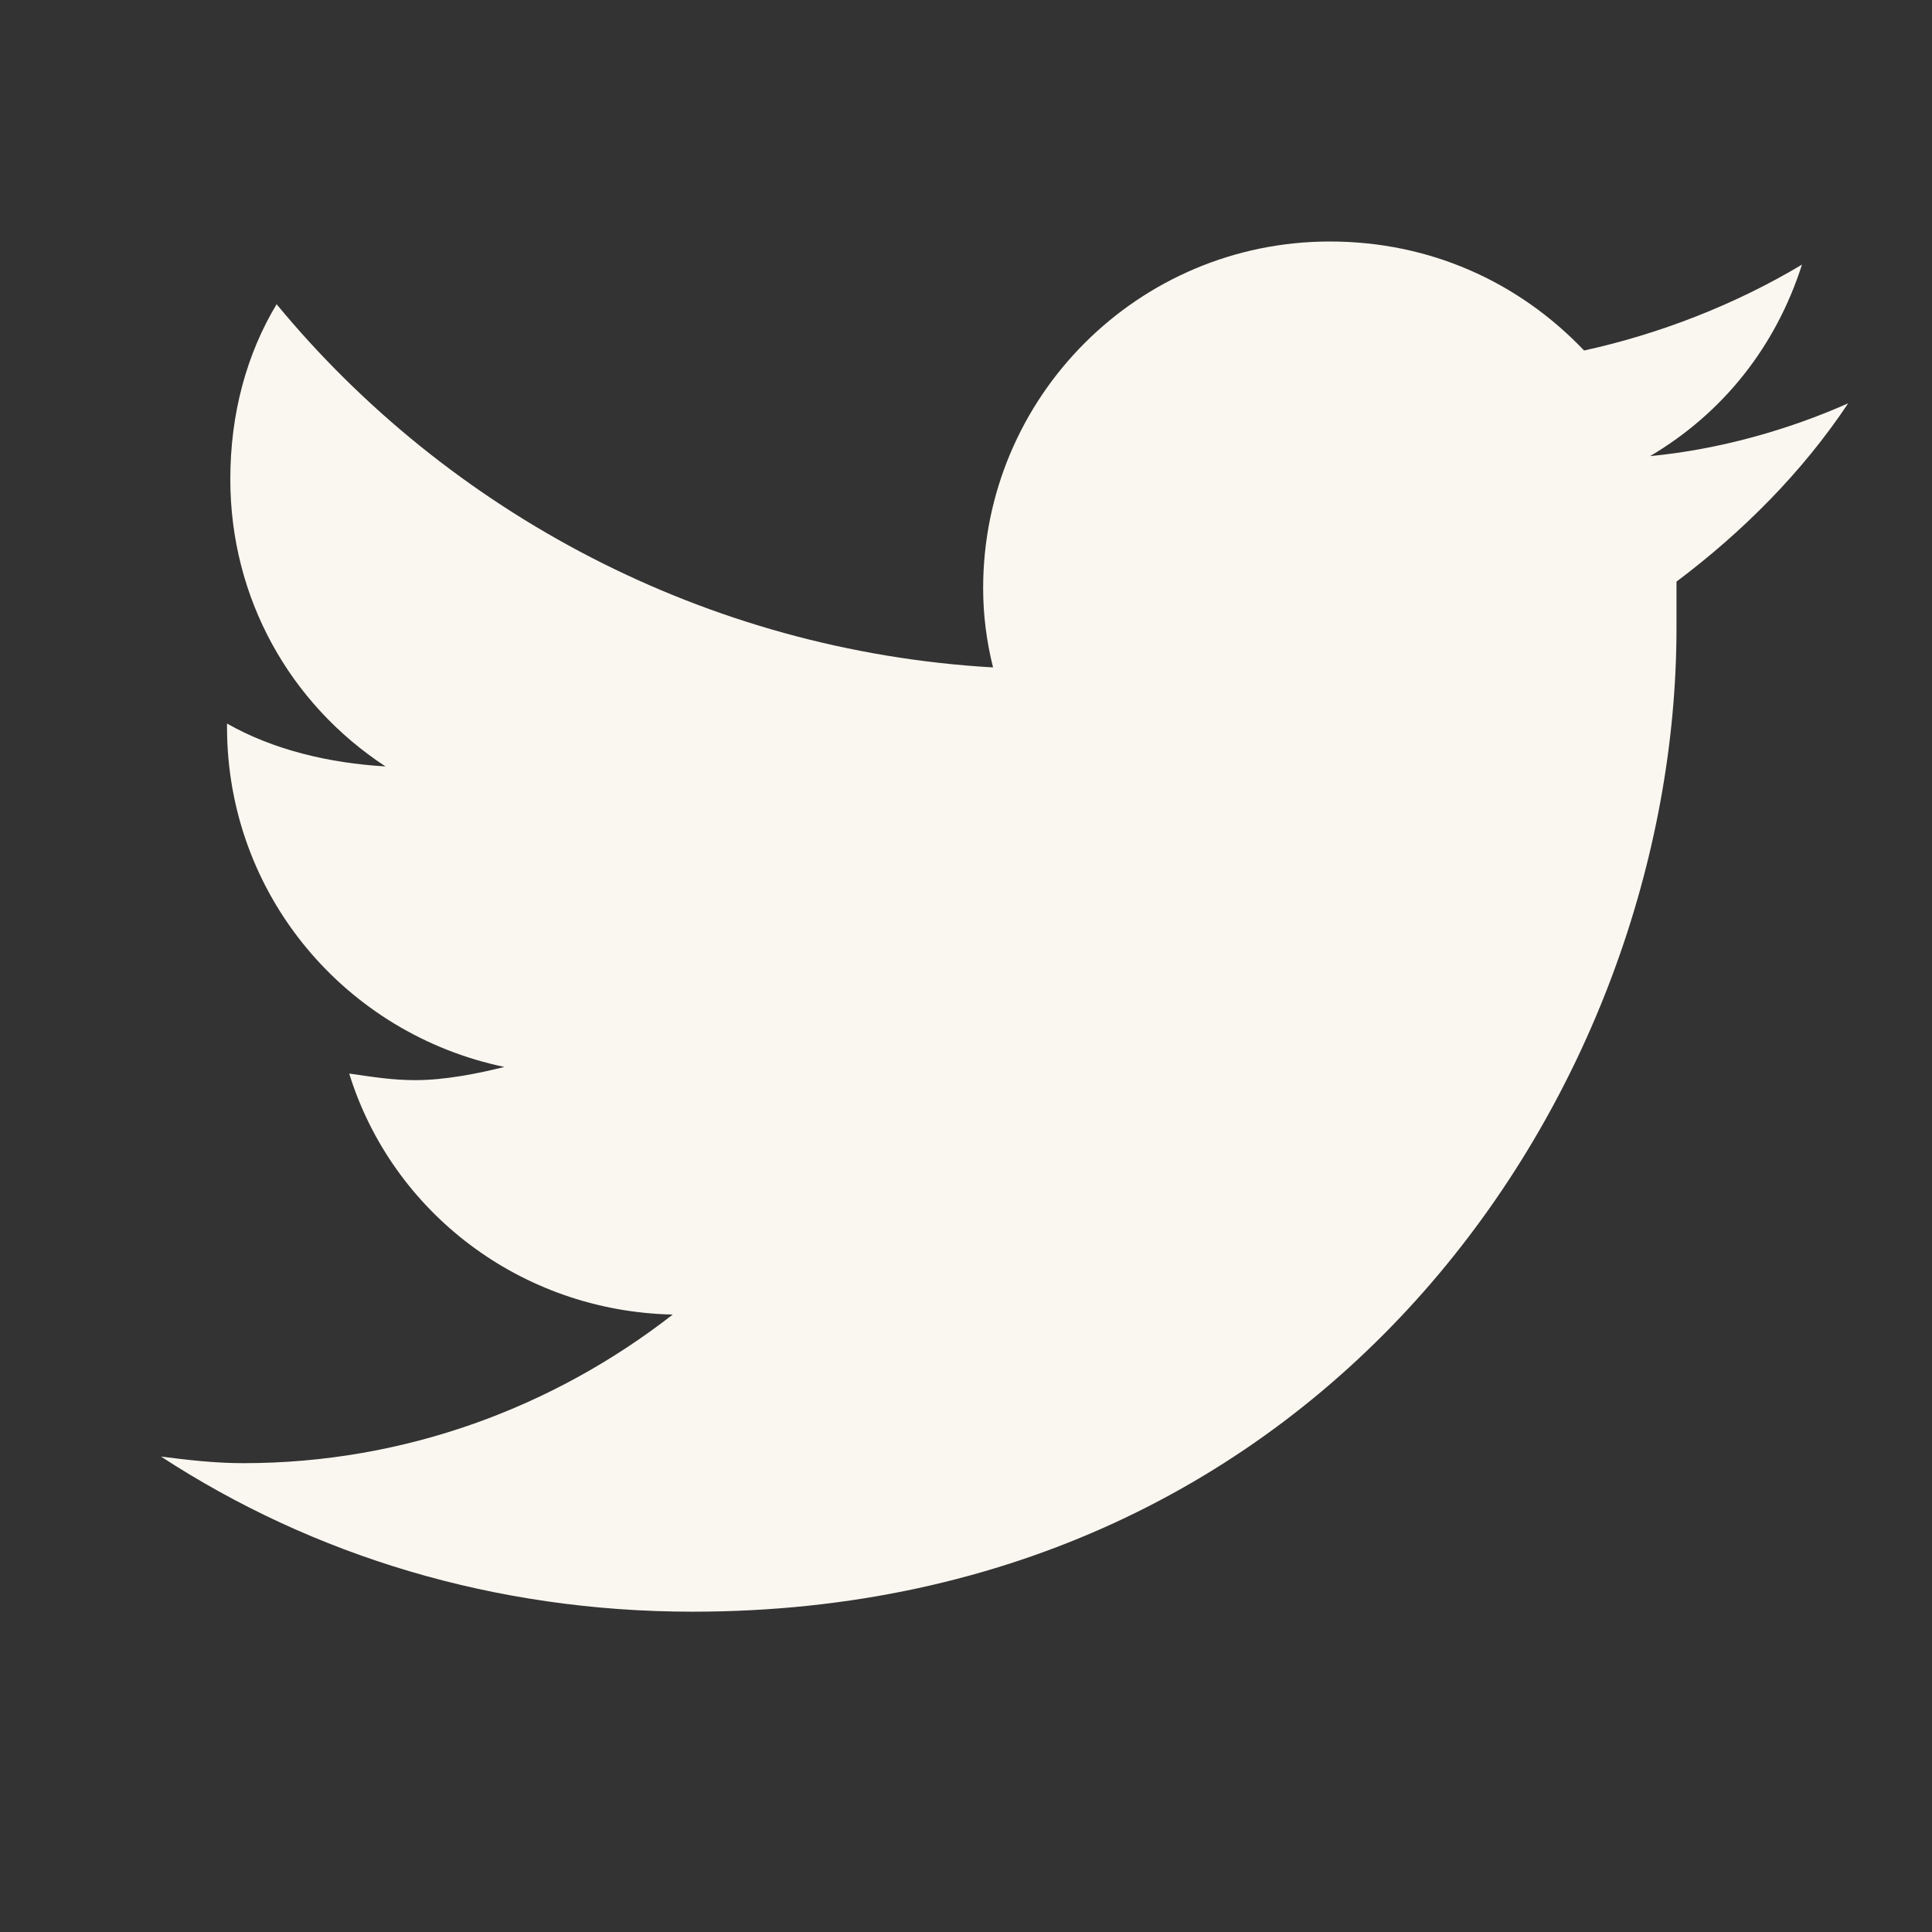 <svg width="24" height="24" viewBox="0 0 24 24" fill="none" xmlns="http://www.w3.org/2000/svg">
<rect x="0" y="0" width="24" height="24" fill="#333333" stroke="none"/>
<path d="M20.826 7.225C21.646 6.609 22.385 5.871 22.959 5.01C22.221 5.338 21.359 5.584 20.498 5.666C21.4 5.133 22.057 4.312 22.385 3.287C21.564 3.779 20.621 4.148 19.678 4.354C18.857 3.492 17.75 3 16.52 3C14.141 3 12.213 4.928 12.213 7.307C12.213 7.635 12.254 7.963 12.336 8.291C8.768 8.086 5.568 6.363 3.436 3.779C3.066 4.395 2.861 5.133 2.861 5.953C2.861 7.43 3.6 8.742 4.789 9.521C4.092 9.48 3.395 9.316 2.82 8.988V9.029C2.82 11.121 4.297 12.844 6.266 13.254C5.938 13.336 5.527 13.418 5.158 13.418C4.871 13.418 4.625 13.377 4.338 13.336C4.871 15.059 6.471 16.289 8.357 16.33C6.881 17.479 5.035 18.176 3.025 18.176C2.656 18.176 2.328 18.135 2 18.094C3.887 19.324 6.143 20.021 8.604 20.021C16.52 20.021 20.826 13.5 20.826 7.799C20.826 7.594 20.826 7.43 20.826 7.225Z" fill="#FAF7F0" />
</svg>
